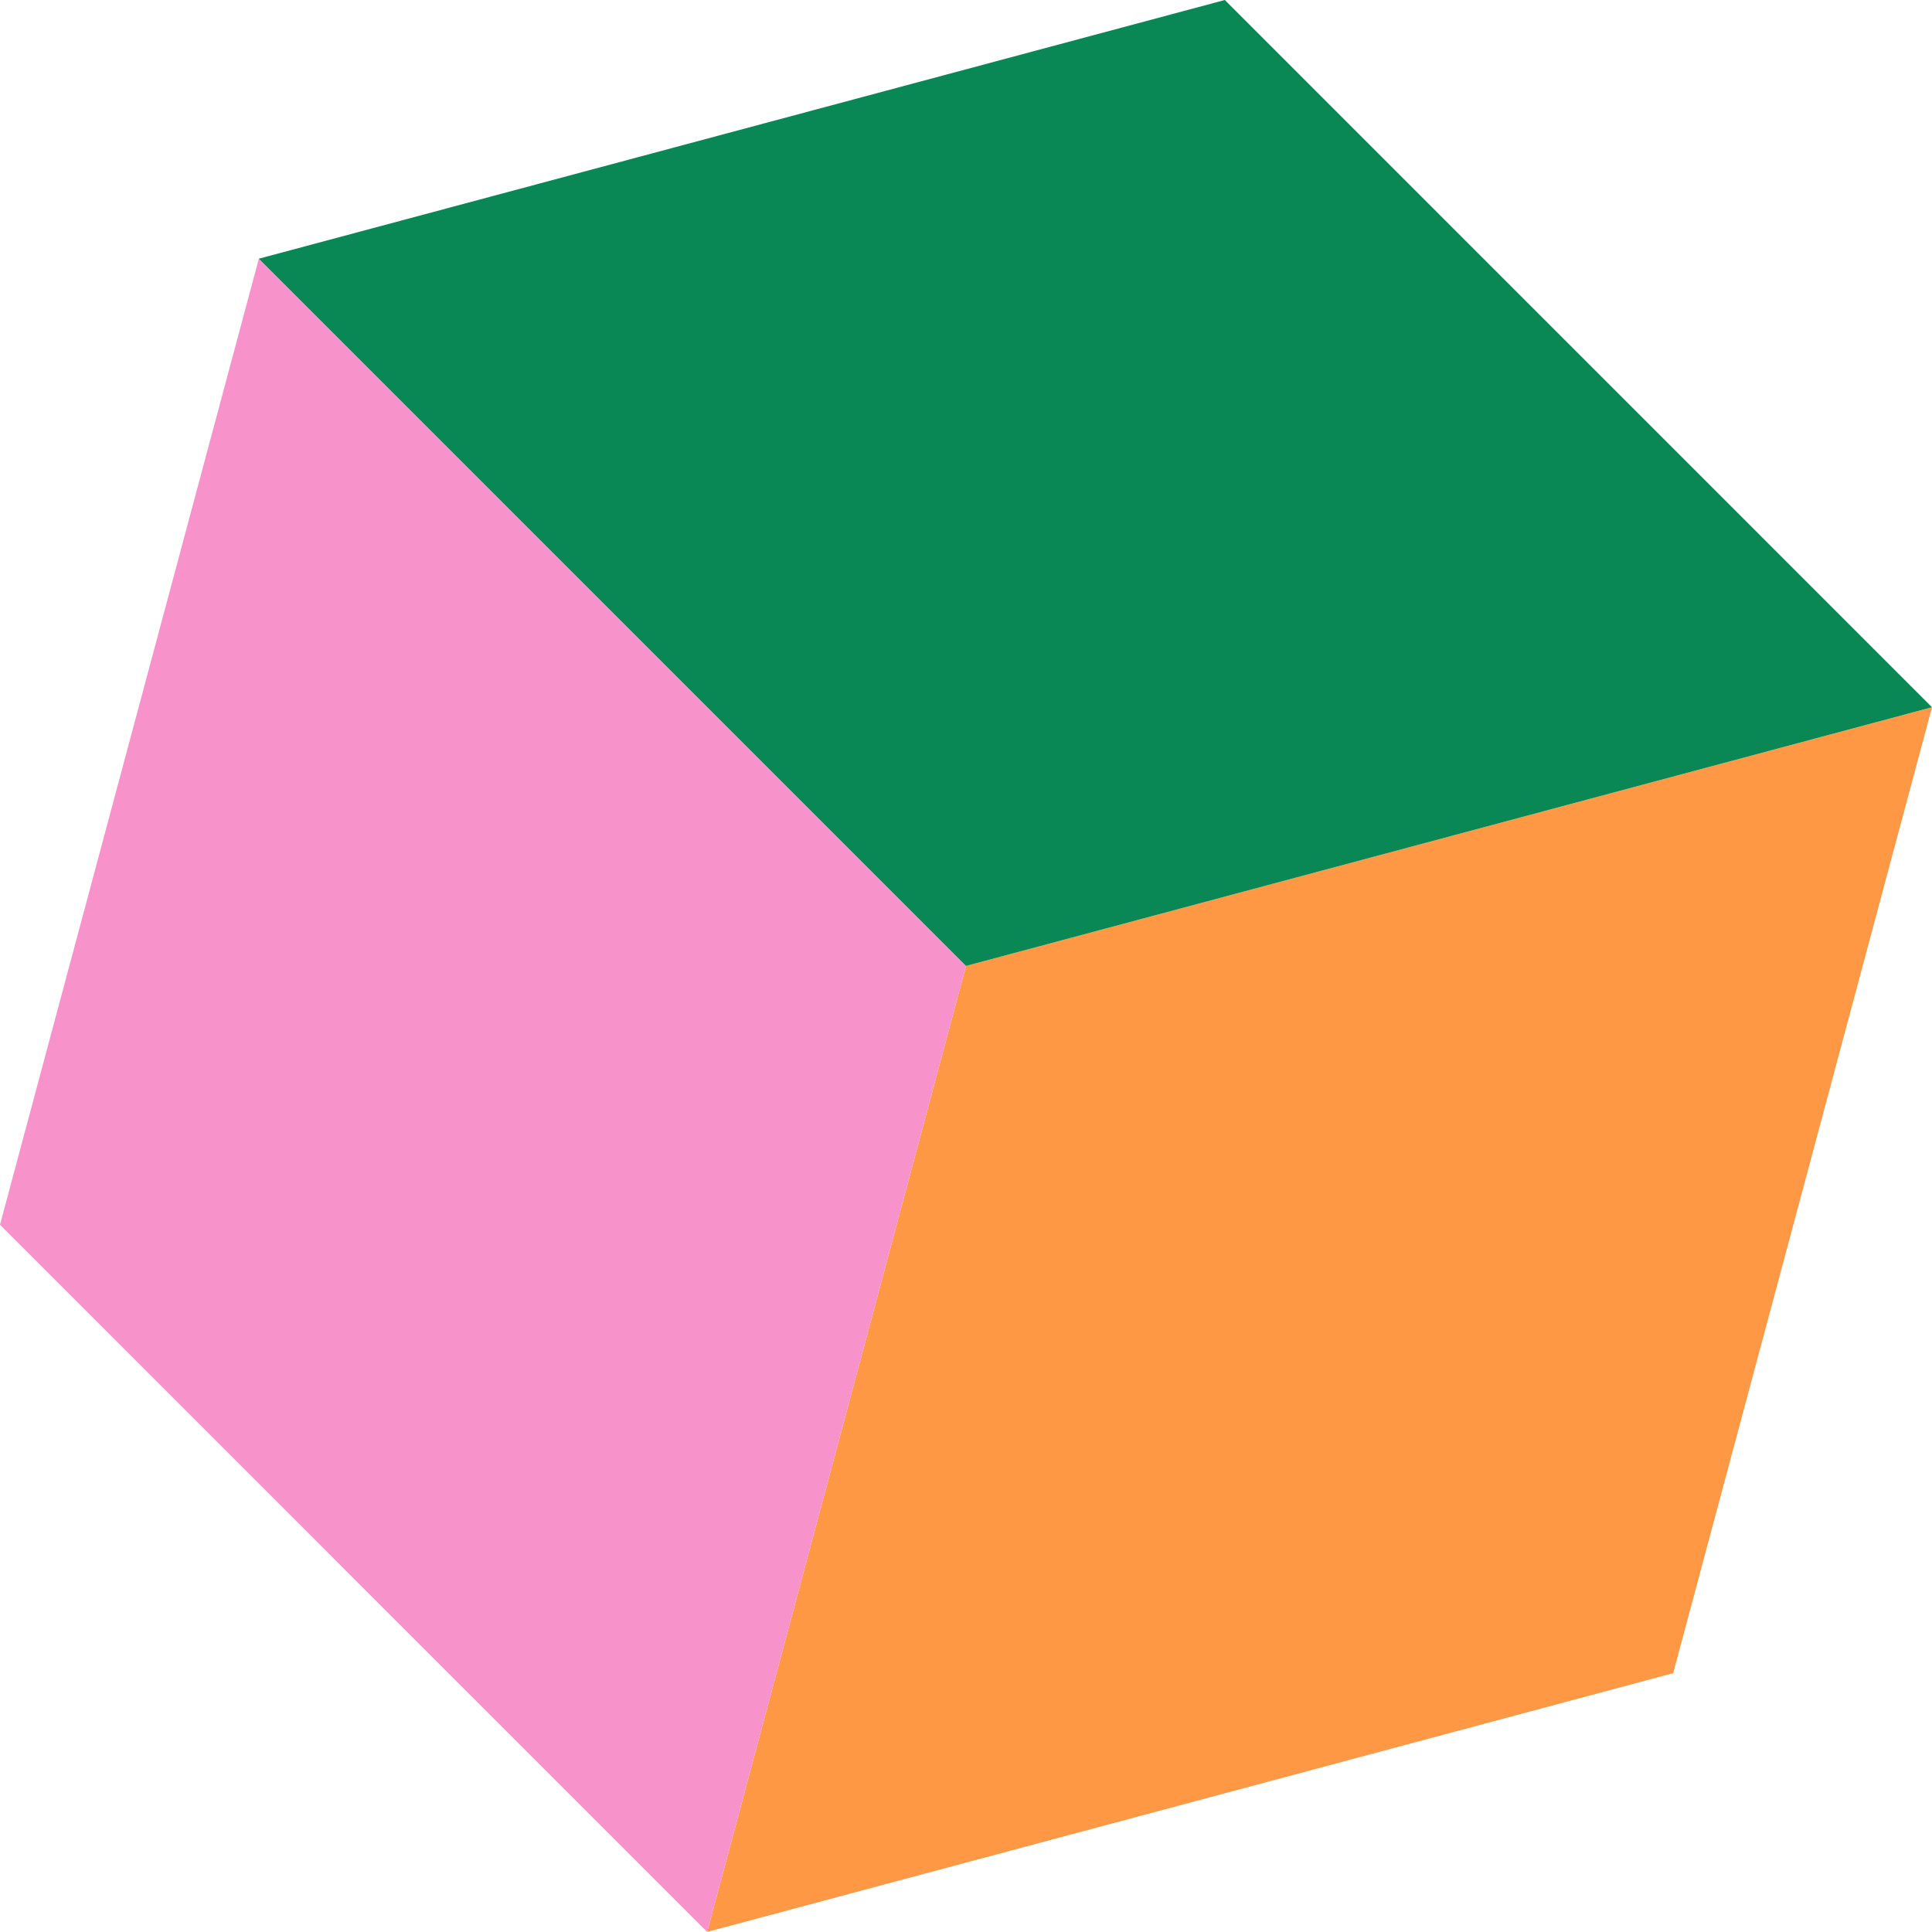 <?xml version="1.0" encoding="UTF-8"?>
<svg id="_レイヤー_2" data-name="レイヤー 2" xmlns="http://www.w3.org/2000/svg" viewBox="0 0 29.79 29.789">
  <defs>
    <style>
      .cls-1 {
        fill: #f793ca;
      }

      .cls-2 {
        fill: #ff9844;
      }

      .cls-3 {
        fill: #098754;
      }
    </style>
  </defs>
  <g id="bg">
    <g>
      <polygon class="cls-2" points="29.79 10.905 14.895 14.894 10.904 29.789 25.799 25.799 29.79 10.905"/>
      <g>
        <polygon class="cls-1" points="0 18.884 10.904 29.789 14.895 14.894 3.991 3.989 0 18.884"/>
        <polygon class="cls-3" points="3.991 3.989 14.895 14.894 29.79 10.905 18.886 0 3.991 3.989"/>
      </g>
    </g>
  </g>
</svg>